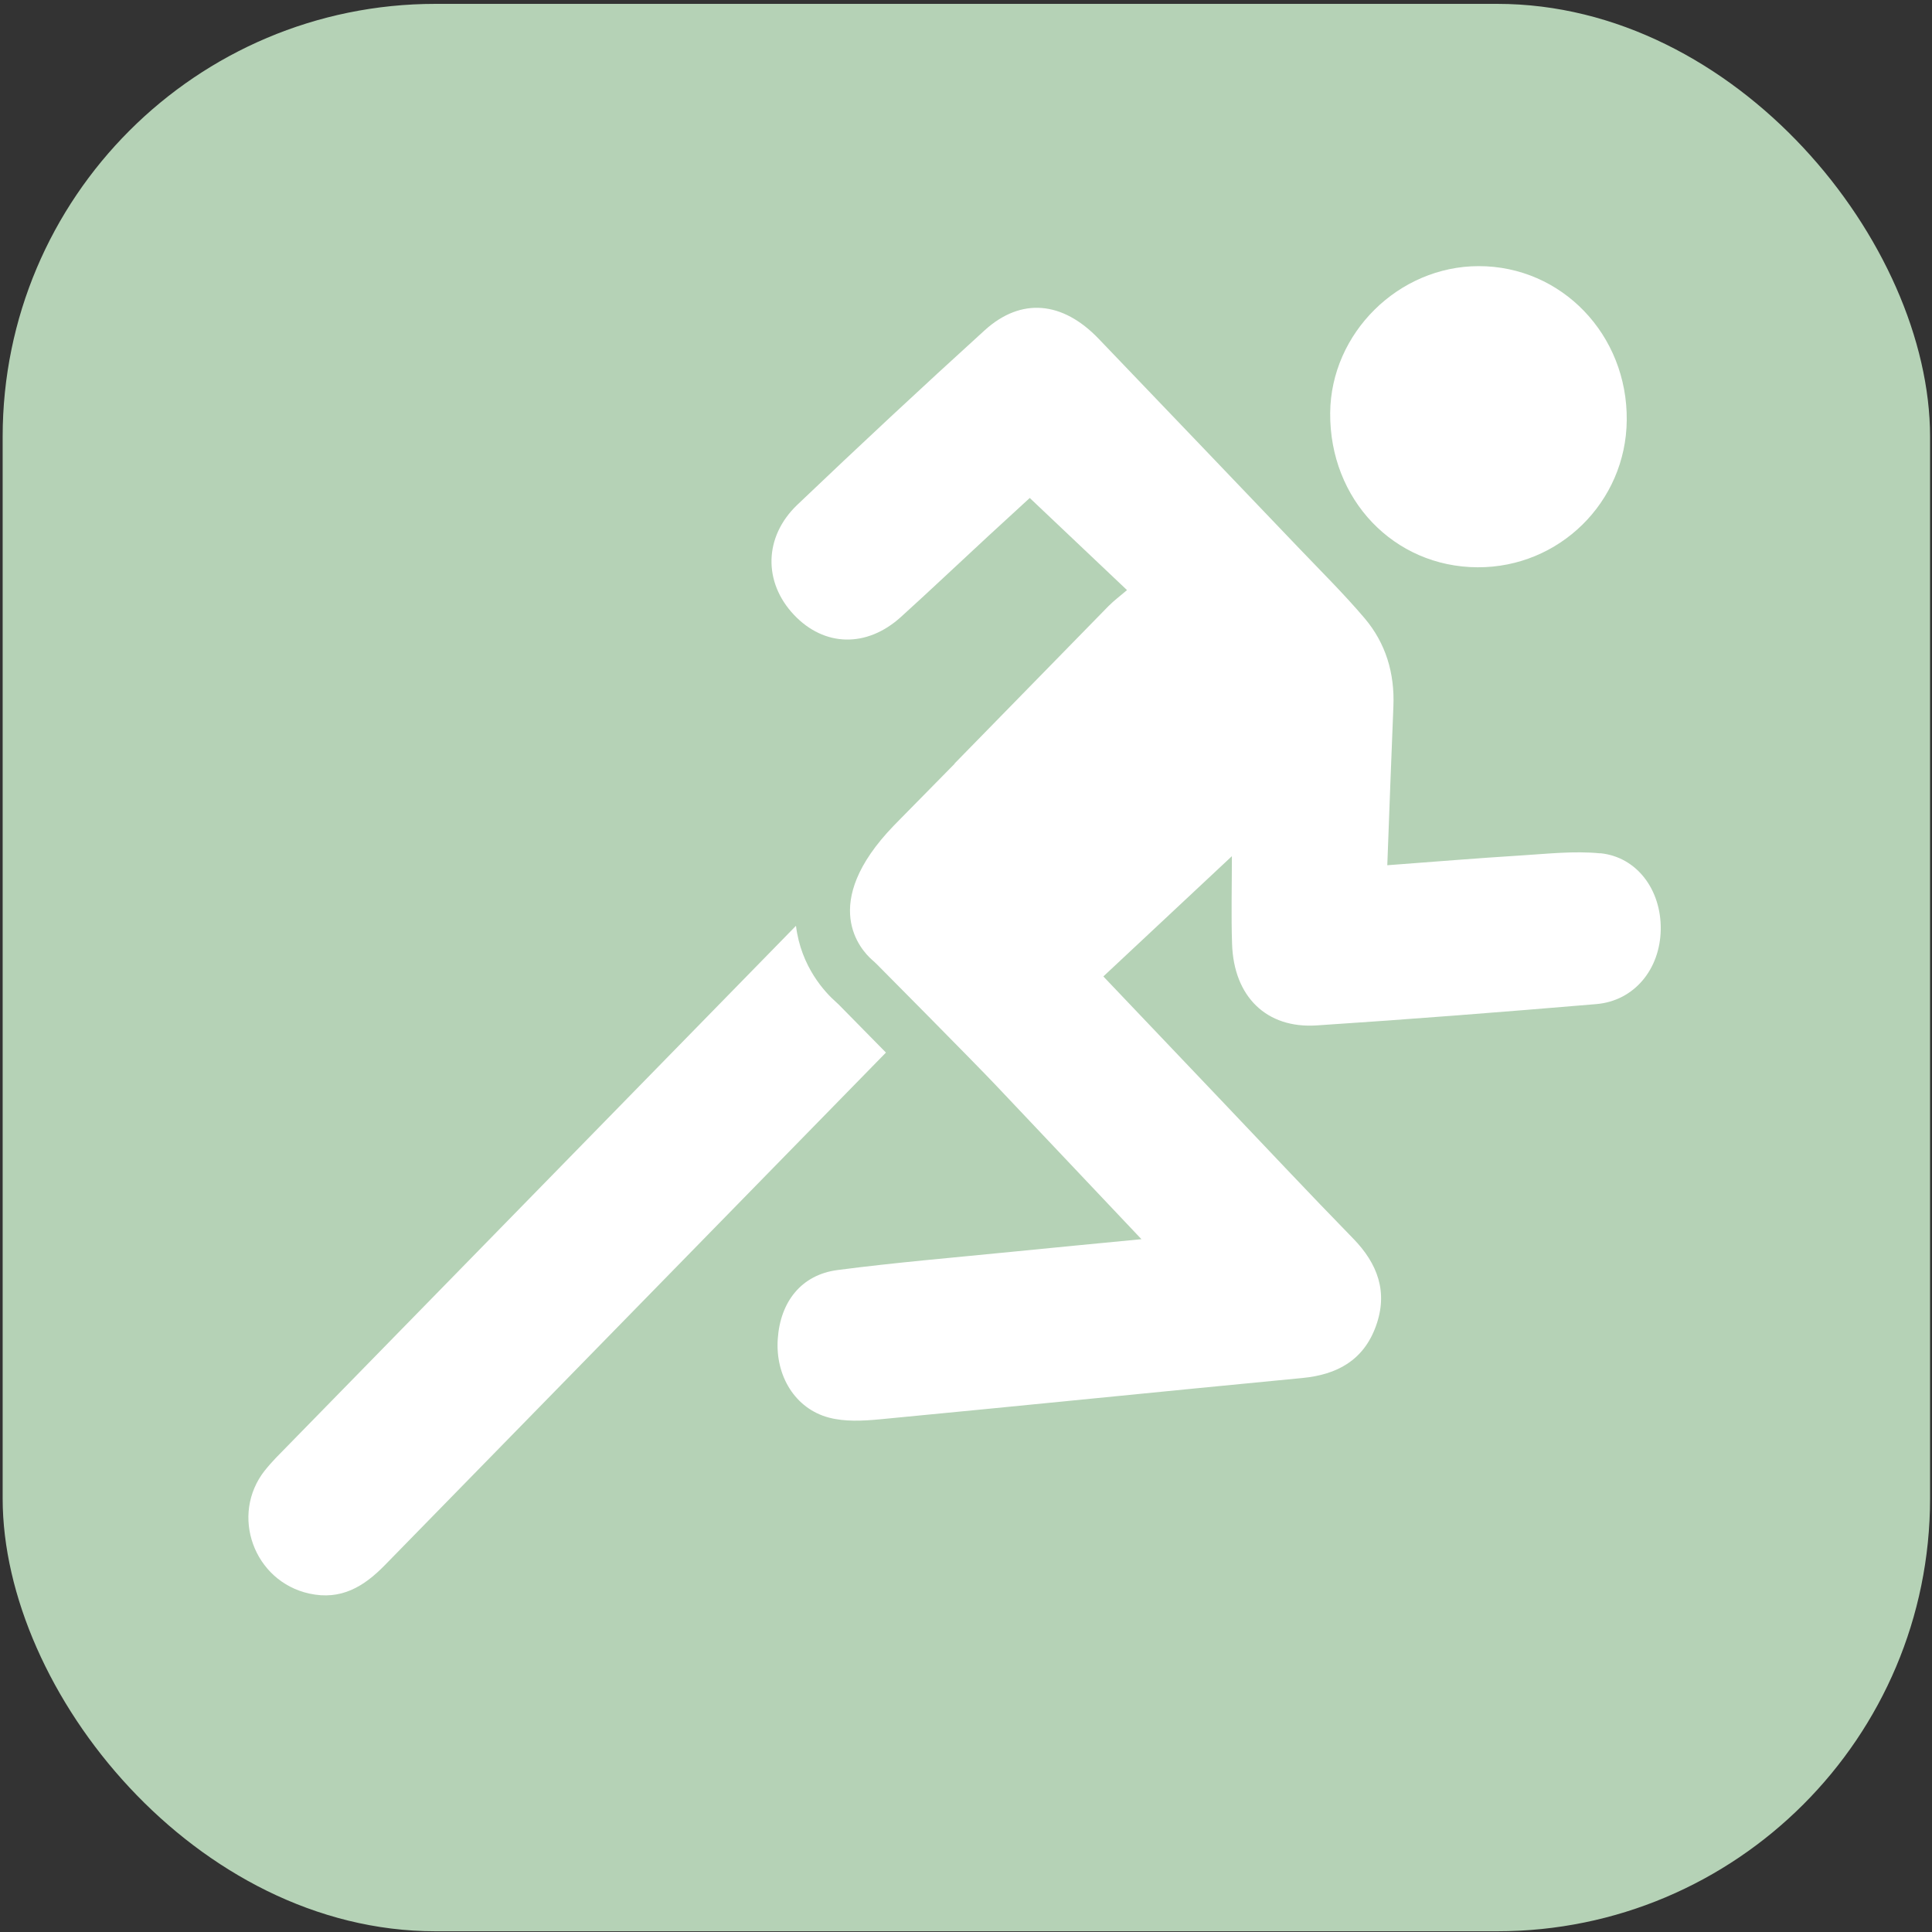<?xml version="1.0" encoding="UTF-8"?><svg id="a" xmlns="http://www.w3.org/2000/svg" xmlns:xlink="http://www.w3.org/1999/xlink" viewBox="0 0 32 32"><rect x="0" y="0" width="32" height="32" fill="#333333" stroke="none"/><defs><style>.c{fill:none;}.d{fill:#fff;}.e{fill:#b5d2b6;}.f{clip-path:url(#b);}</style><clipPath id="b"><rect x=".043" y=".064" width="31.924" height="31.924" fill="none"/></clipPath></defs><g clip-path="#b"><rect x=".044" y=".064" width="31.924" height="31.924" rx="7.17" ry="7.17" fill="#b5d2b6"/></g><g><path d="M24.473,9.396c-1.386-.006-2.453-1.124-2.441-2.557,.011-1.321,1.131-2.429,2.458-2.431,1.375-.002,2.469,1.136,2.454,2.554-.013,1.353-1.117,2.44-2.471,2.434" fill="#fff"/><path d="M4.388,24.353c-.586,.742-.181,1.842,.737,2.042,.524,.114,.901-.115,1.248-.47,2.766-2.831,5.533-5.661,8.301-8.491l-.78-.793c-.013-.013-.028-.027-.047-.044-.179-.158-.58-.581-.663-1.263-2.805,2.869-5.609,5.739-8.414,8.608-.13,.133-.265,.264-.38,.41" fill="#fff"/><path d="M26.502,14.134c-.431-.043-.873,.008-1.308,.035-.727,.045-1.452,.105-2.216,.162,.035-.913,.065-1.773,.101-2.632,.023-.548-.127-1.046-.476-1.458-.343-.404-.72-.777-1.086-1.16-1.106-1.158-2.212-2.314-3.32-3.47-.597-.623-1.284-.689-1.888-.14-1.046,.95-2.079,1.914-3.102,2.889-.557,.531-.566,1.283-.058,1.822,.501,.532,1.206,.551,1.773,.037,.487-.441,.964-.894,1.447-1.34,.251-.232,.503-.462,.687-.631,.538,.509,1.055,.999,1.611,1.526-.113,.097-.216,.173-.305,.263-.851,.87-1.702,1.741-2.553,2.611l.004,.001-.919,.934-.09,.092c-1.254,1.299-.54,2.064-.362,2.221,.033,.029,.065,.058,.095,.089,0,0,1.578,1.589,1.962,1.995,.795,.841,1.591,1.682,2.407,2.545-.77,.075-1.466,.14-2.16,.21-.959,.096-1.92,.176-2.875,.301-.597,.078-.948,.524-.989,1.144-.041,.608,.288,1.152,.847,1.3,.264,.07,.56,.055,.838,.029,2.336-.223,4.67-.461,7.005-.685,.573-.055,1.012-.292,1.217-.858,.205-.565,.03-1.036-.378-1.454-.734-.752-1.452-1.519-2.177-2.28-.648-.681-1.296-1.362-1.959-2.059,.724-.678,1.431-1.339,2.129-1.992,0,.506-.013,.981,.003,1.454,.028,.871,.568,1.404,1.402,1.349,1.545-.101,3.088-.223,4.631-.353,.628-.053,1.059-.579,1.067-1.24,.008-.651-.393-1.198-1.002-1.259" fill="#fff"/></g></svg>